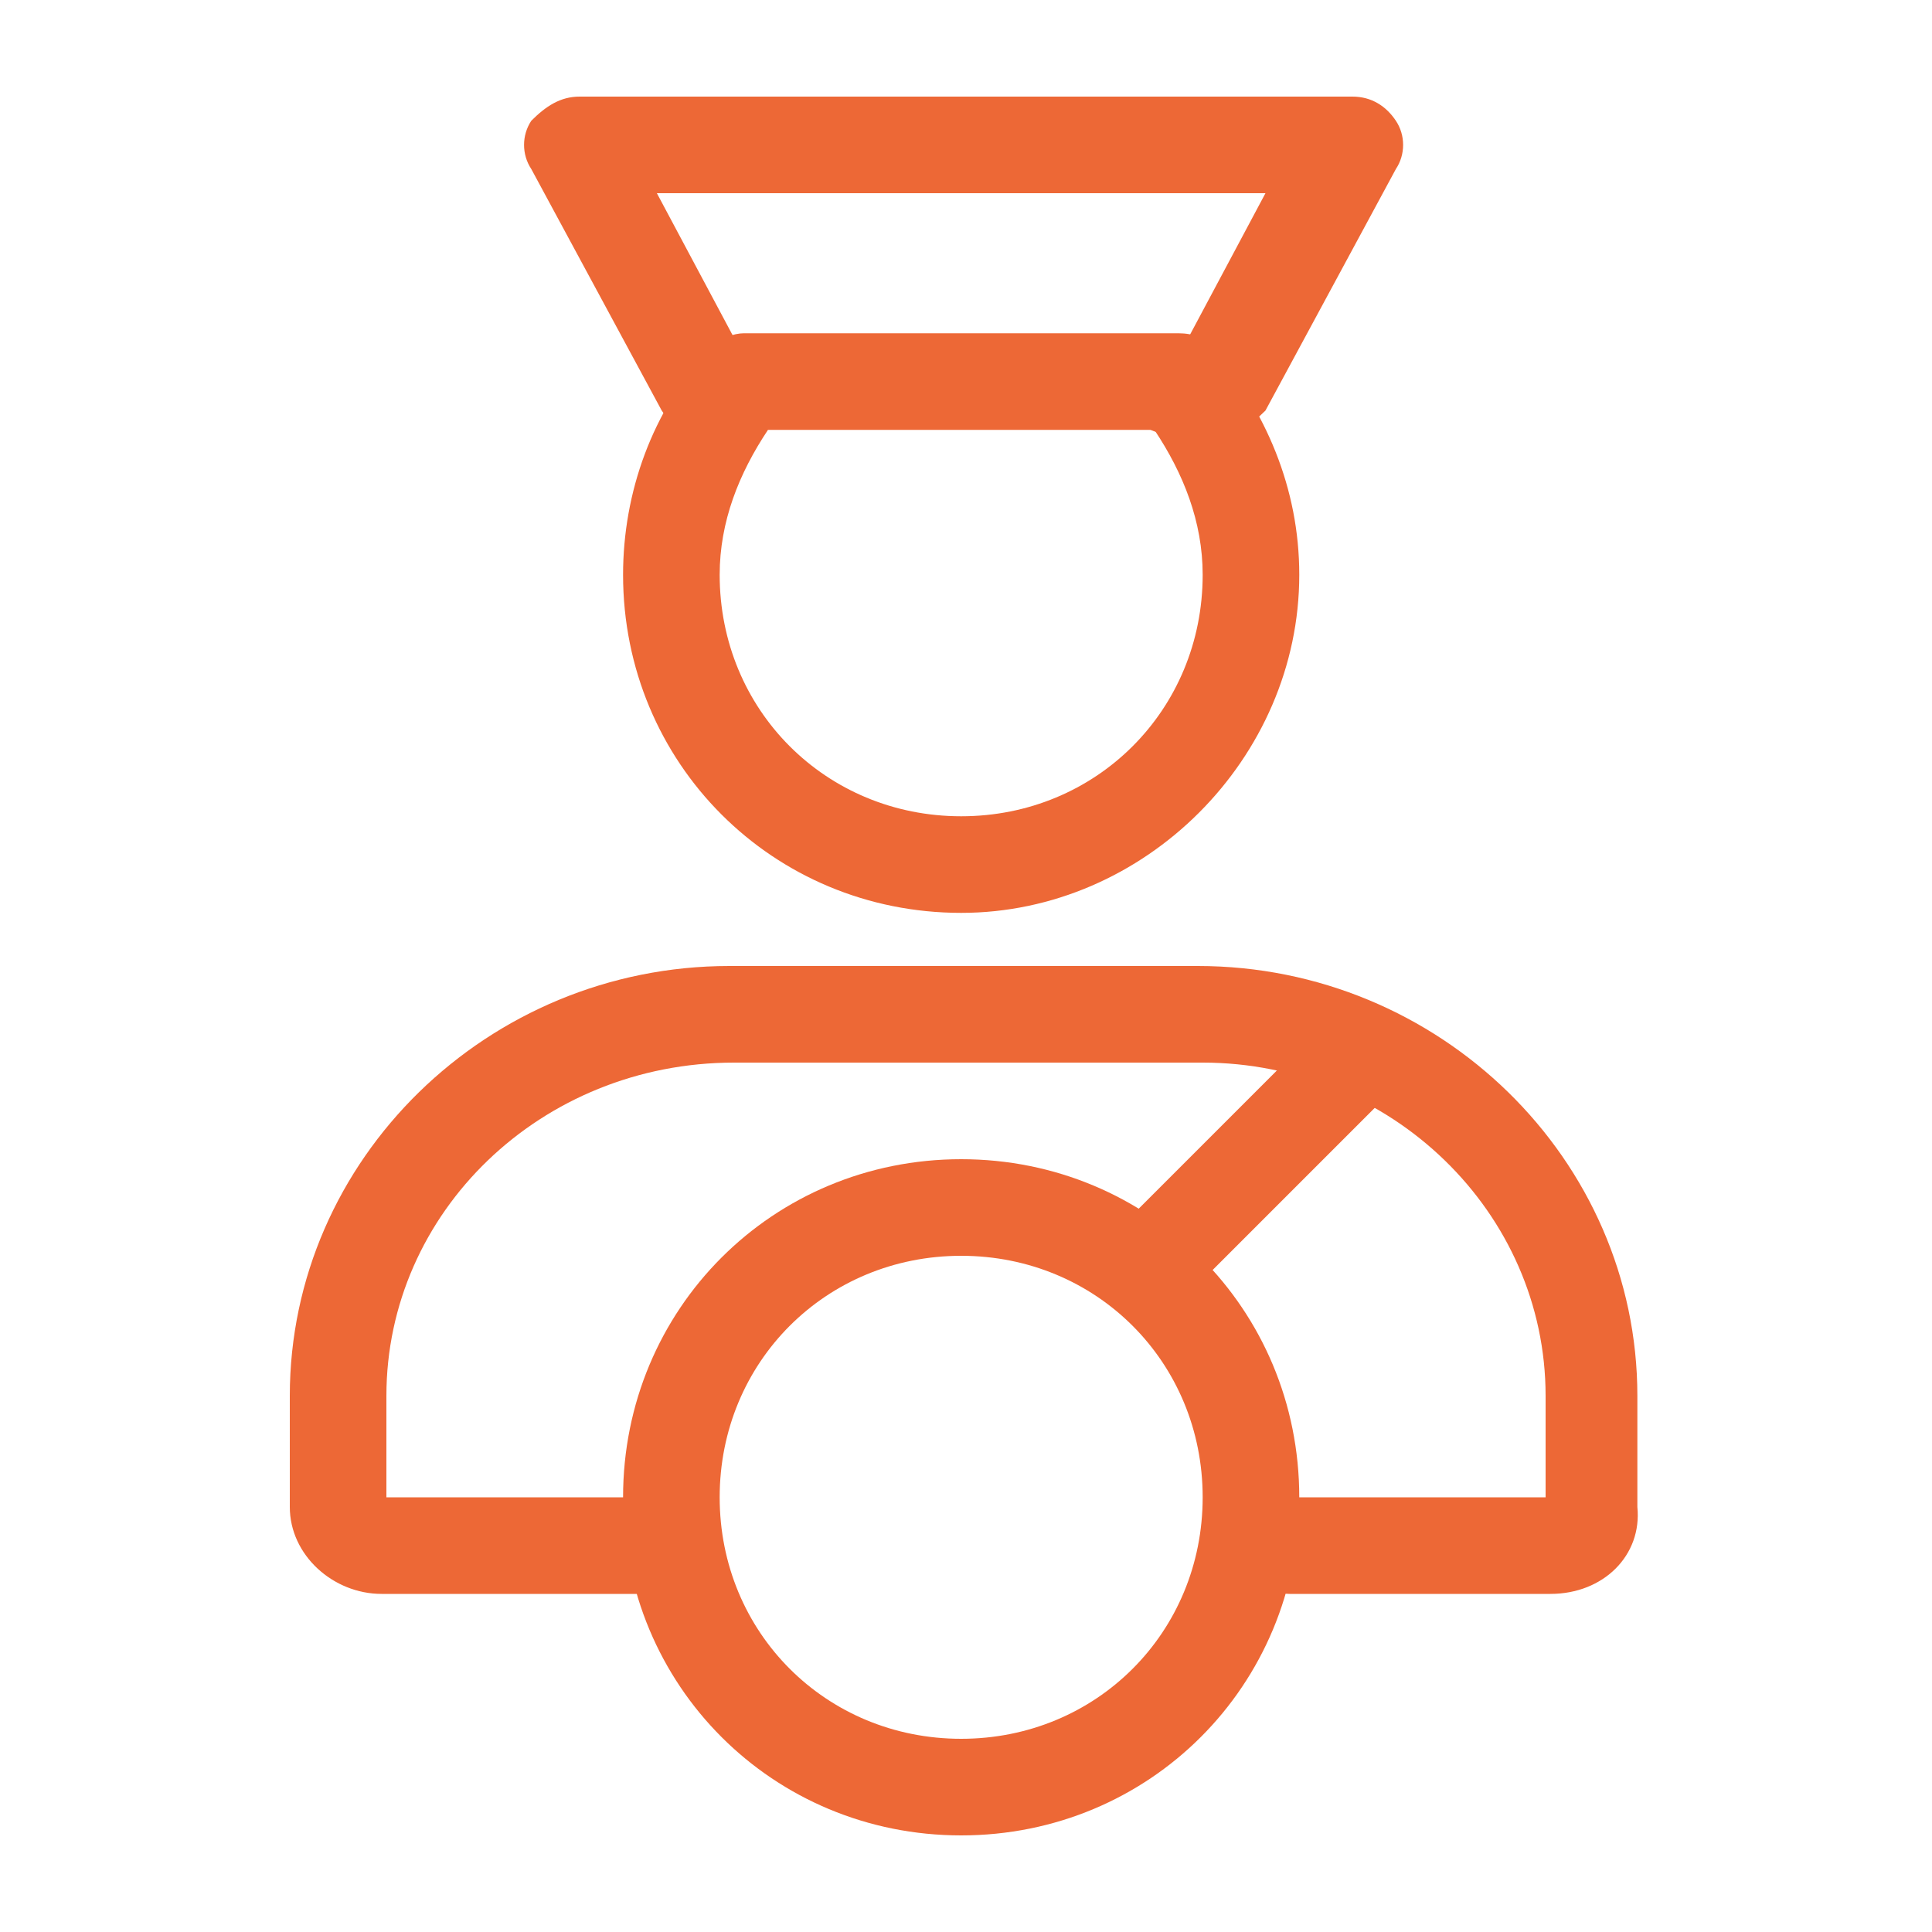 <?xml version="1.0" encoding="utf-8"?>
<!-- Generator: Adobe Illustrator 26.1.0, SVG Export Plug-In . SVG Version: 6.00 Build 0)  -->
<svg version="1.1" id="Слой_1" xmlns="http://www.w3.org/2000/svg" xmlns:xlink="http://www.w3.org/1999/xlink" x="0px" y="0px"
	 viewBox="0 0 40 40" style="enable-background:new 0 0 40 40;" xml:space="preserve">
<style type="text/css">
	.st0{fill:#ED6836;}
	.st1{fill:none;}
</style>
<g>
	<g>
		<g>
			<path class="st0" d="M32.1,33h-5.4c-0.6,0-1-0.4-1-1s0.4-1,1-1H32v-2.1c0-3.8-3.2-6.9-7.1-6.9h-9.7C11.2,22,8,25.1,8,28.9V31h5.2
				c0.6,0,1,0.4,1,1s-0.4,1-1,1H7.9c-1,0-1.9-0.8-1.9-1.8v-2.3C6,24,10.1,20,15.1,20h9.7c5,0,9.1,4,9.1,8.9v2.3
				C34,32.2,33.2,33,32.1,33z"/>
		</g>
		<g>
			<path class="st0" d="M19.9,18.9c-3.9,0-7-3.1-7-7c0-1.7,0.6-3.4,1.8-4.7c0.2-0.2,0.5-0.3,0.7-0.3h9c0.3,0,0.6,0.1,0.7,0.3
				c1.1,1.3,1.8,2.9,1.8,4.7C26.9,15.7,23.7,18.9,19.9,18.9z M15.9,8.9c-0.6,0.9-1,1.9-1,3c0,2.8,2.2,5,5,5c2.8,0,5-2.2,5-5
				c0-1.1-0.4-2.1-1-3H15.9z"/>
		</g>
	</g>
	<g>
		<path class="st0" d="M25.2,9h-0.9c-0.6,0-1-0.4-1-1s0.4-1,1-1h0.3l1.6-3H13.6l1.6,3h0.1c0.6,0,1,0.4,1,1s-0.4,1-1,1h-0.7
			c-0.4,0-0.7-0.2-0.9-0.5l-2.7-5c-0.2-0.3-0.2-0.7,0-1C11.3,2.2,11.6,2,12,2h16c0.4,0,0.7,0.2,0.9,0.5c0.2,0.3,0.2,0.7,0,1l-2.7,5
			C25.9,8.8,25.6,9,25.2,9z"/>
	</g>
	<g>
		<path class="st0" d="M19.9,38c-3.9,0-7-3.1-7-7s3.1-7,7-7c3.9,0,7,3.1,7,7S23.8,38,19.9,38z M19.9,26c-2.8,0-5,2.2-5,5s2.2,5,5,5
			s5-2.2,5-5S22.7,26,19.9,26z"/>
	</g>
</g>
<g>
	<path class="st0" d="M23.7,27.3c-0.3,0-0.5-0.1-0.7-0.3c-0.4-0.4-0.4-1,0-1.4l4.3-4.3c0.4-0.4,1-0.4,1.4,0s0.4,1,0,1.4L24.4,27
		C24.2,27.2,23.9,27.3,23.7,27.3z"/>
</g>
<g>
	<g>
		<rect class="st1" width="40" height="40"/>
	</g>
</g>
</svg>
